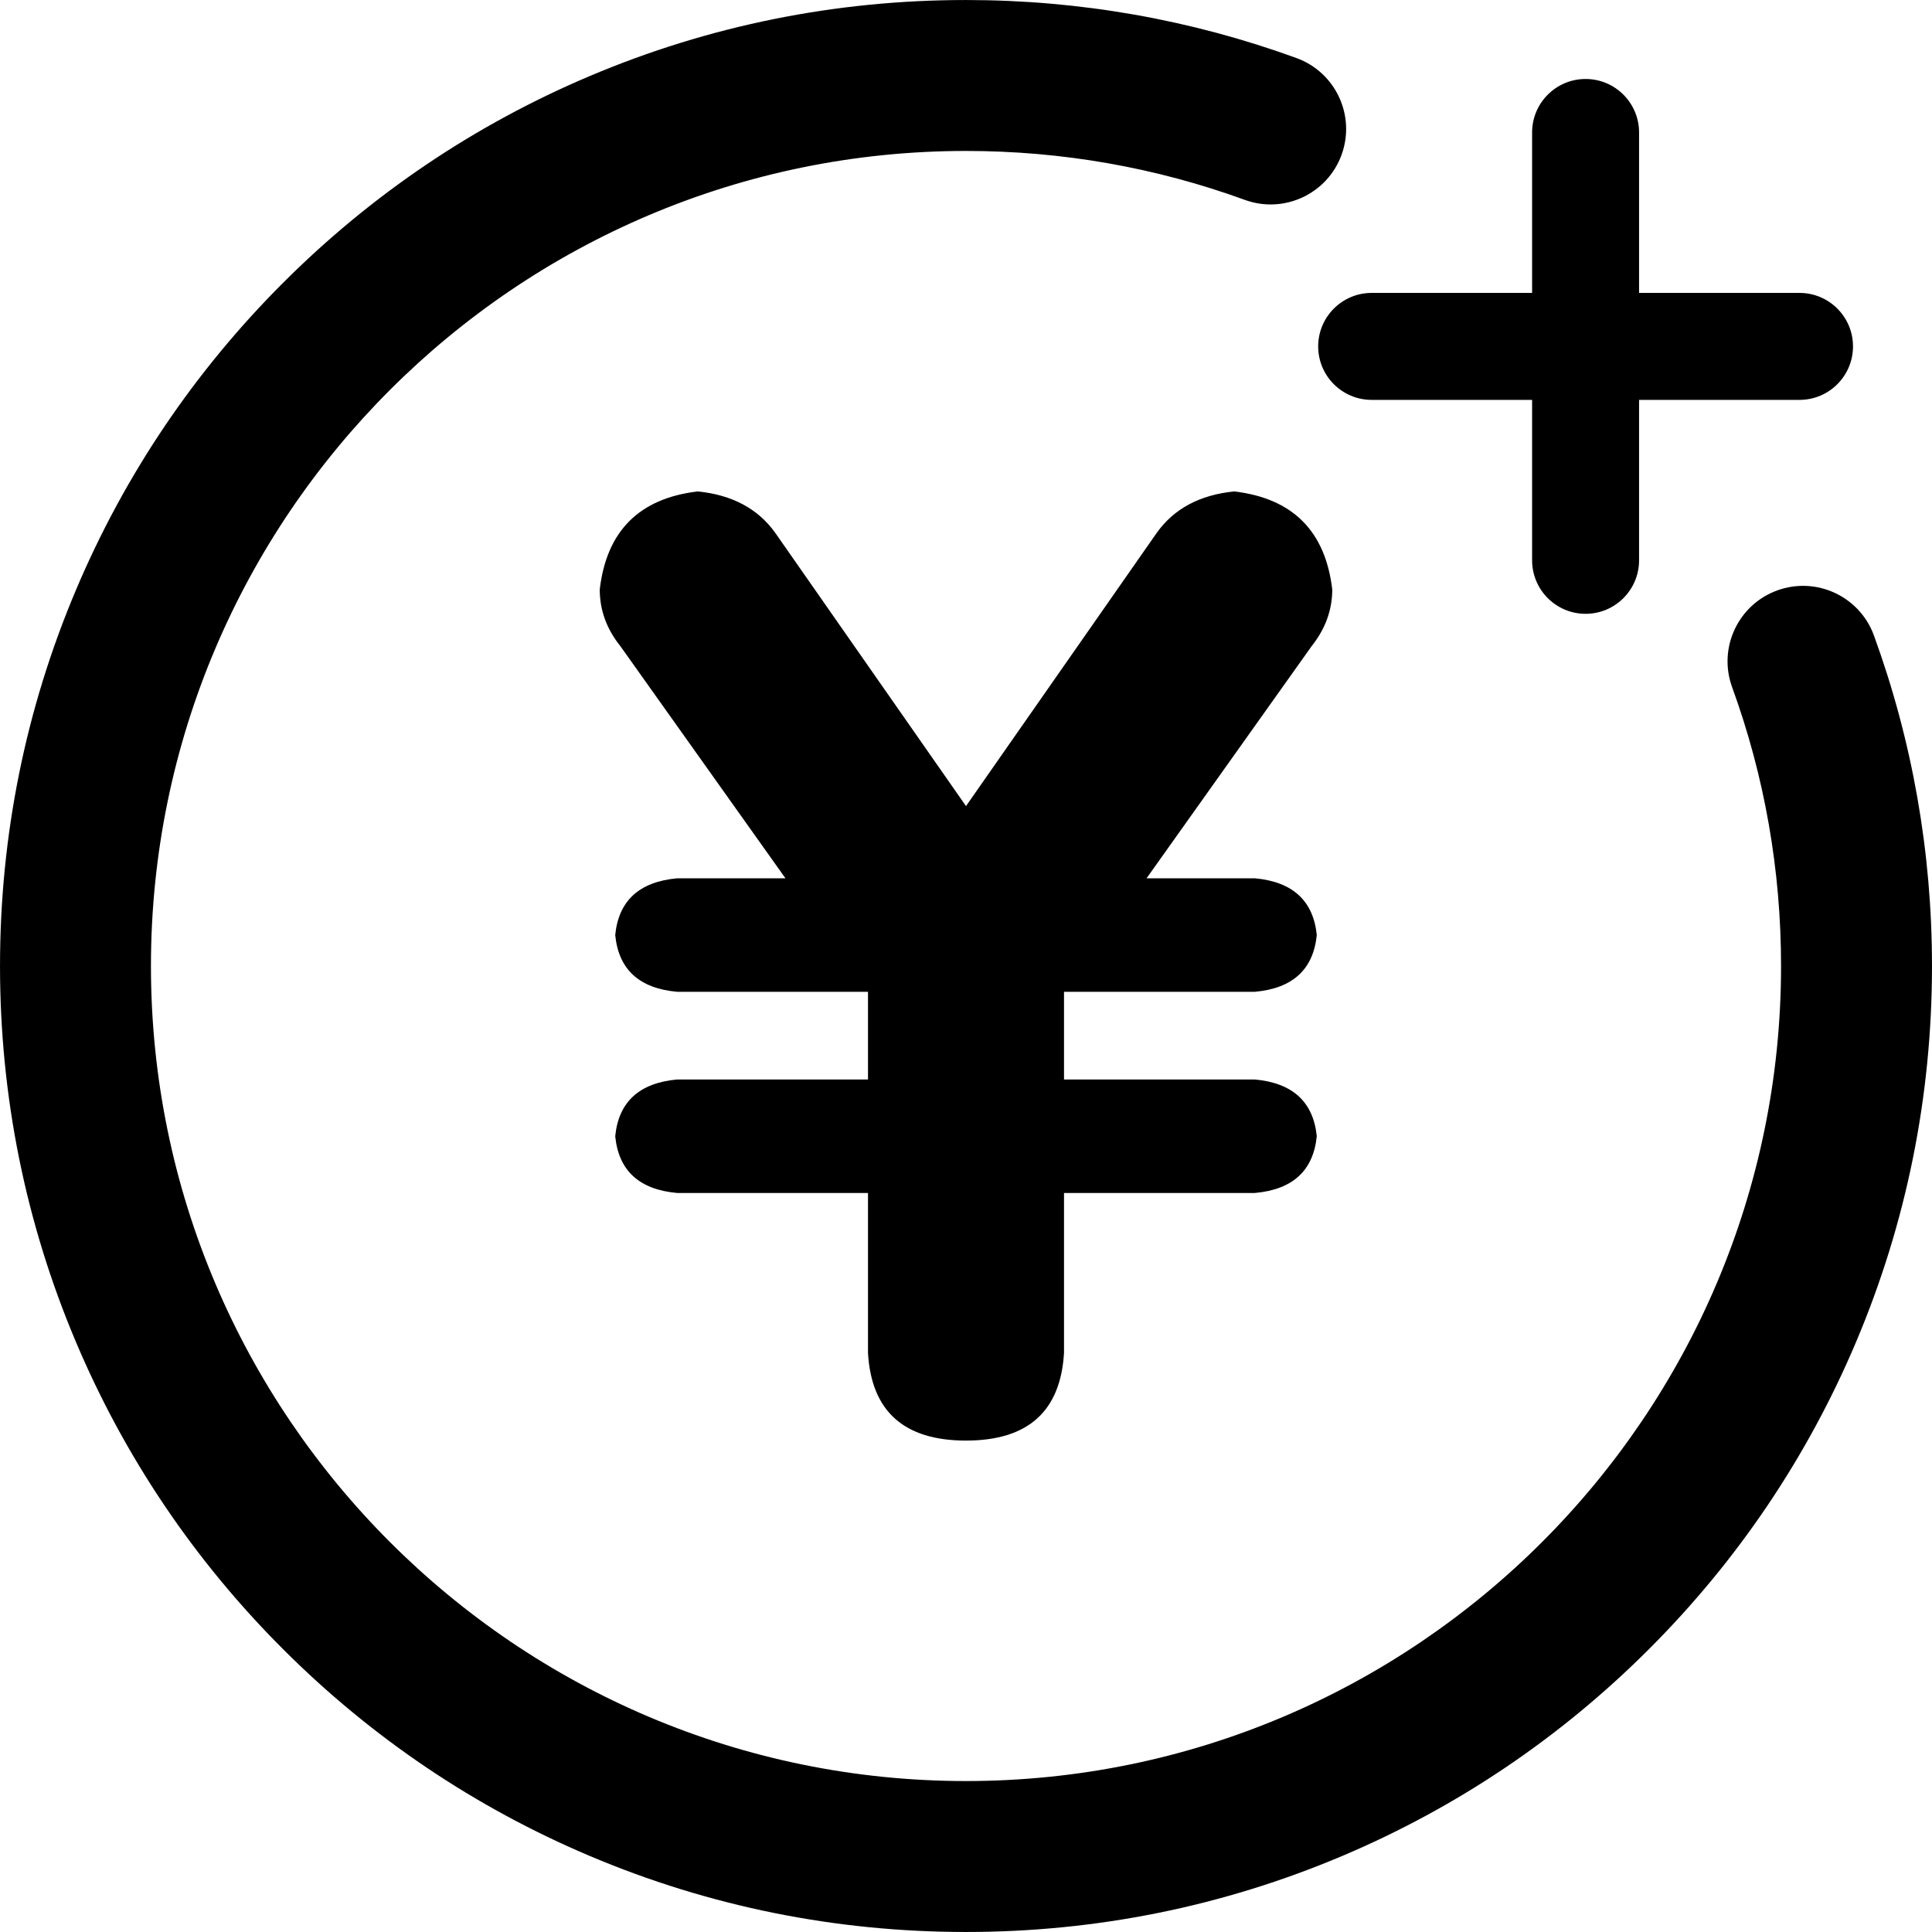 <?xml version="1.0" standalone="no"?><!DOCTYPE svg PUBLIC "-//W3C//DTD SVG 1.1//EN" "http://www.w3.org/Graphics/SVG/1.1/DTD/svg11.dtd"><svg t="1757830136998" class="icon" viewBox="0 0 1024 1024" version="1.1" xmlns="http://www.w3.org/2000/svg" p-id="5644" xmlns:xlink="http://www.w3.org/1999/xlink" width="200" height="200"><path d="M706.122 312.411c-3.674-30.973-20.976-48.274-51.948-51.948-18.242 1.837-31.912 9.143-41.012 21.873L512 427.243 410.838 282.335c-9.142-12.73-22.813-20.036-41.011-21.873-31.015 3.674-48.317 20.976-51.948 51.948 0 10.937 3.631 20.976 10.937 30.075l87.491 123.034H358.89c-20.078 1.837-31.015 11.877-32.809 30.076 1.794 18.242 12.731 28.281 32.809 30.075h101.163v46.48H358.89c-20.078 1.837-31.015 11.876-32.809 30.075 1.794 18.24 12.731 28.281 32.809 30.075h101.163v84.757c1.794 31.016 19.138 46.48 51.947 46.48s50.111-15.465 51.949-46.48V632.3H665.11c20.036-1.794 30.973-11.835 32.809-30.075-1.836-18.199-12.772-28.238-32.809-30.075H563.949v-46.48H665.11c20.036-1.794 30.973-11.833 32.809-30.075-1.836-18.199-12.772-28.239-32.809-30.076h-57.417l87.492-123.034c7.263-9.099 10.937-19.138 10.937-30.074zM953.78 155.252h-85.038V70.213c0-15.655-12.692-28.347-28.347-28.347s-28.347 12.691-28.347 28.347v85.039H727.01c-15.655 0-28.347 12.691-28.347 28.346s12.691 28.347 28.347 28.347h85.039v85.039c0 15.657 12.692 28.348 28.347 28.348s28.347-12.691 28.347-28.348v-85.039h85.038c15.656 0 28.348-12.692 28.348-28.347-0.001-15.655-12.692-28.346-28.349-28.346z" p-id="5645"></path><path d="M512.001 1023.994c-69.102 0-136.156-13.543-199.304-40.251-60.972-25.79-115.723-62.7-162.73-109.708S66.049 772.277 40.259 711.305C13.551 648.158 0.008 581.103 0.008 512.002c0-69.102 13.543-136.156 40.251-199.304 25.79-60.973 62.7-115.724 109.708-162.731 47.008-47.007 101.759-83.918 162.73-109.708C375.845 13.551 442.899 0.008 512.001 0.008c60.157 0 119.089 10.35 175.157 30.762 20.759 7.558 31.46 30.513 23.903 51.271-7.558 20.76-30.513 31.46-51.271 23.903-47.271-17.21-96.995-25.936-147.79-25.936-238.202 0-431.993 193.792-431.993 431.994 0 238.201 193.791 431.992 431.993 431.992s431.993-193.791 431.993-431.992c0-50.797-8.726-100.521-25.935-147.791-7.557-20.759 3.145-43.713 23.903-51.271 20.759-7.557 43.714 3.145 51.271 23.903 20.411 56.067 30.761 114.999 30.761 175.158 0 69.101-13.543 136.156-40.251 199.303-25.79 60.973-62.7 115.723-109.708 162.73s-101.759 83.918-162.73 109.708c-63.147 26.709-130.201 40.252-199.303 40.252z" p-id="5646"></path></svg>